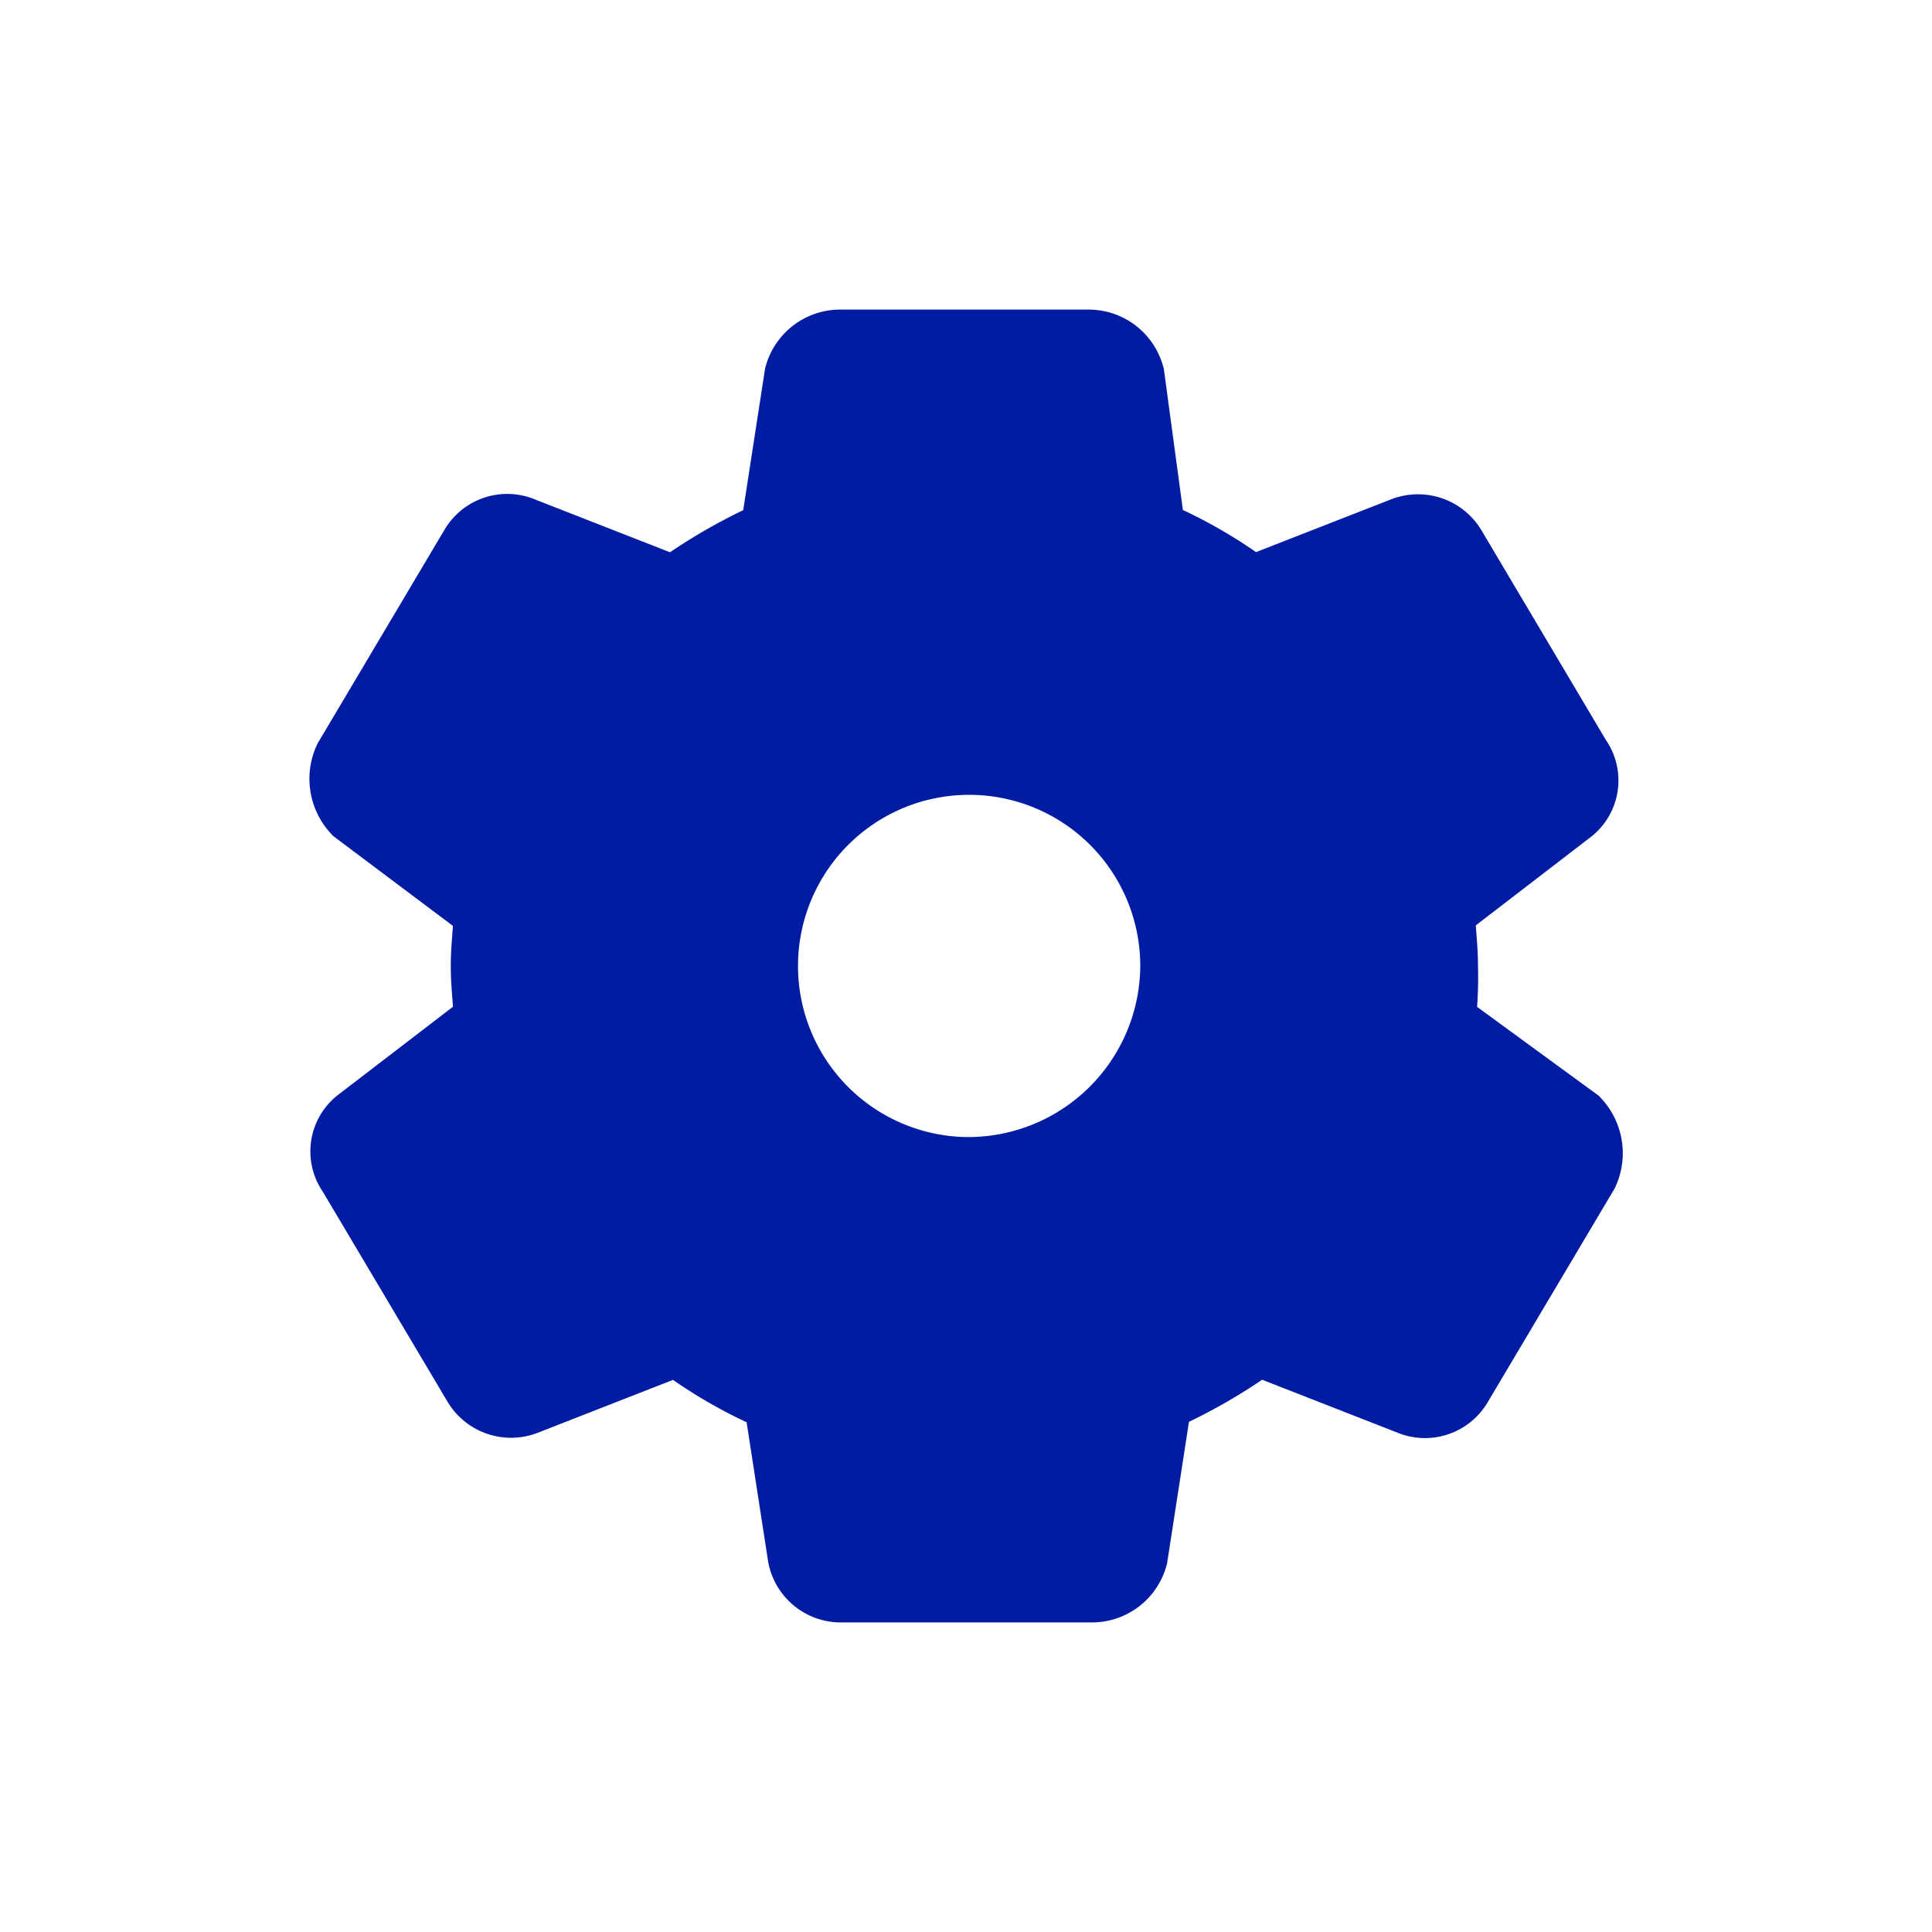 <svg xmlns="http://www.w3.org/2000/svg" width="40" height="40" viewBox="0 0 40 40">
  <g id="Settings" transform="translate(-292 -5041)">
    <rect id="Rectangle_13521" data-name="Rectangle 13521" width="40" height="40" transform="translate(292 5041)" fill="#fff" opacity="0"/>
    <rect id="Rectangle_13525" data-name="Rectangle 13525" width="24" height="24" transform="translate(300 5049)" fill="none"/>
    <path id="settings-2" data-name="settings" d="M25.7,17.334a7.936,7.936,0,0,0,.065-1.269c0-.444-.065-.825-.065-1.269L28.427,12.7a.583.583,0,0,0,.13-.825L25.961,7.5a.632.632,0,0,0-.779-.254L21.937,8.514a9.445,9.445,0,0,0-2.206-1.269l-.454-3.363a.7.7,0,0,0-.649-.507H13.436a.7.7,0,0,0-.649.507l-.519,3.363a10.989,10.989,0,0,0-2.207,1.269L6.817,7.245a.608.608,0,0,0-.779.254l-2.6,4.378a.766.766,0,0,0,.13.825L6.363,14.8c0,.444-.065.825-.065,1.269s.065.825.065,1.269L3.637,19.428a.583.583,0,0,0-.13.825l2.6,4.378a.632.632,0,0,0,.779.254l3.245-1.269a9.444,9.444,0,0,0,2.206,1.269l.519,3.363a.629.629,0,0,0,.649.507h5.192a.7.7,0,0,0,.649-.507l.52-3.363a10.983,10.983,0,0,0,2.206-1.269l3.245,1.269a.608.608,0,0,0,.779-.254l2.6-4.378a.765.765,0,0,0-.13-.825Zm-9.67,3.172a4.443,4.443,0,1,1,4.543-4.441A4.465,4.465,0,0,1,16.032,20.506Z" transform="translate(295.935 5044.935)" fill="#011ca3" stroke="#011ca3" stroke-width="1.8"/>
  </g>
</svg>
